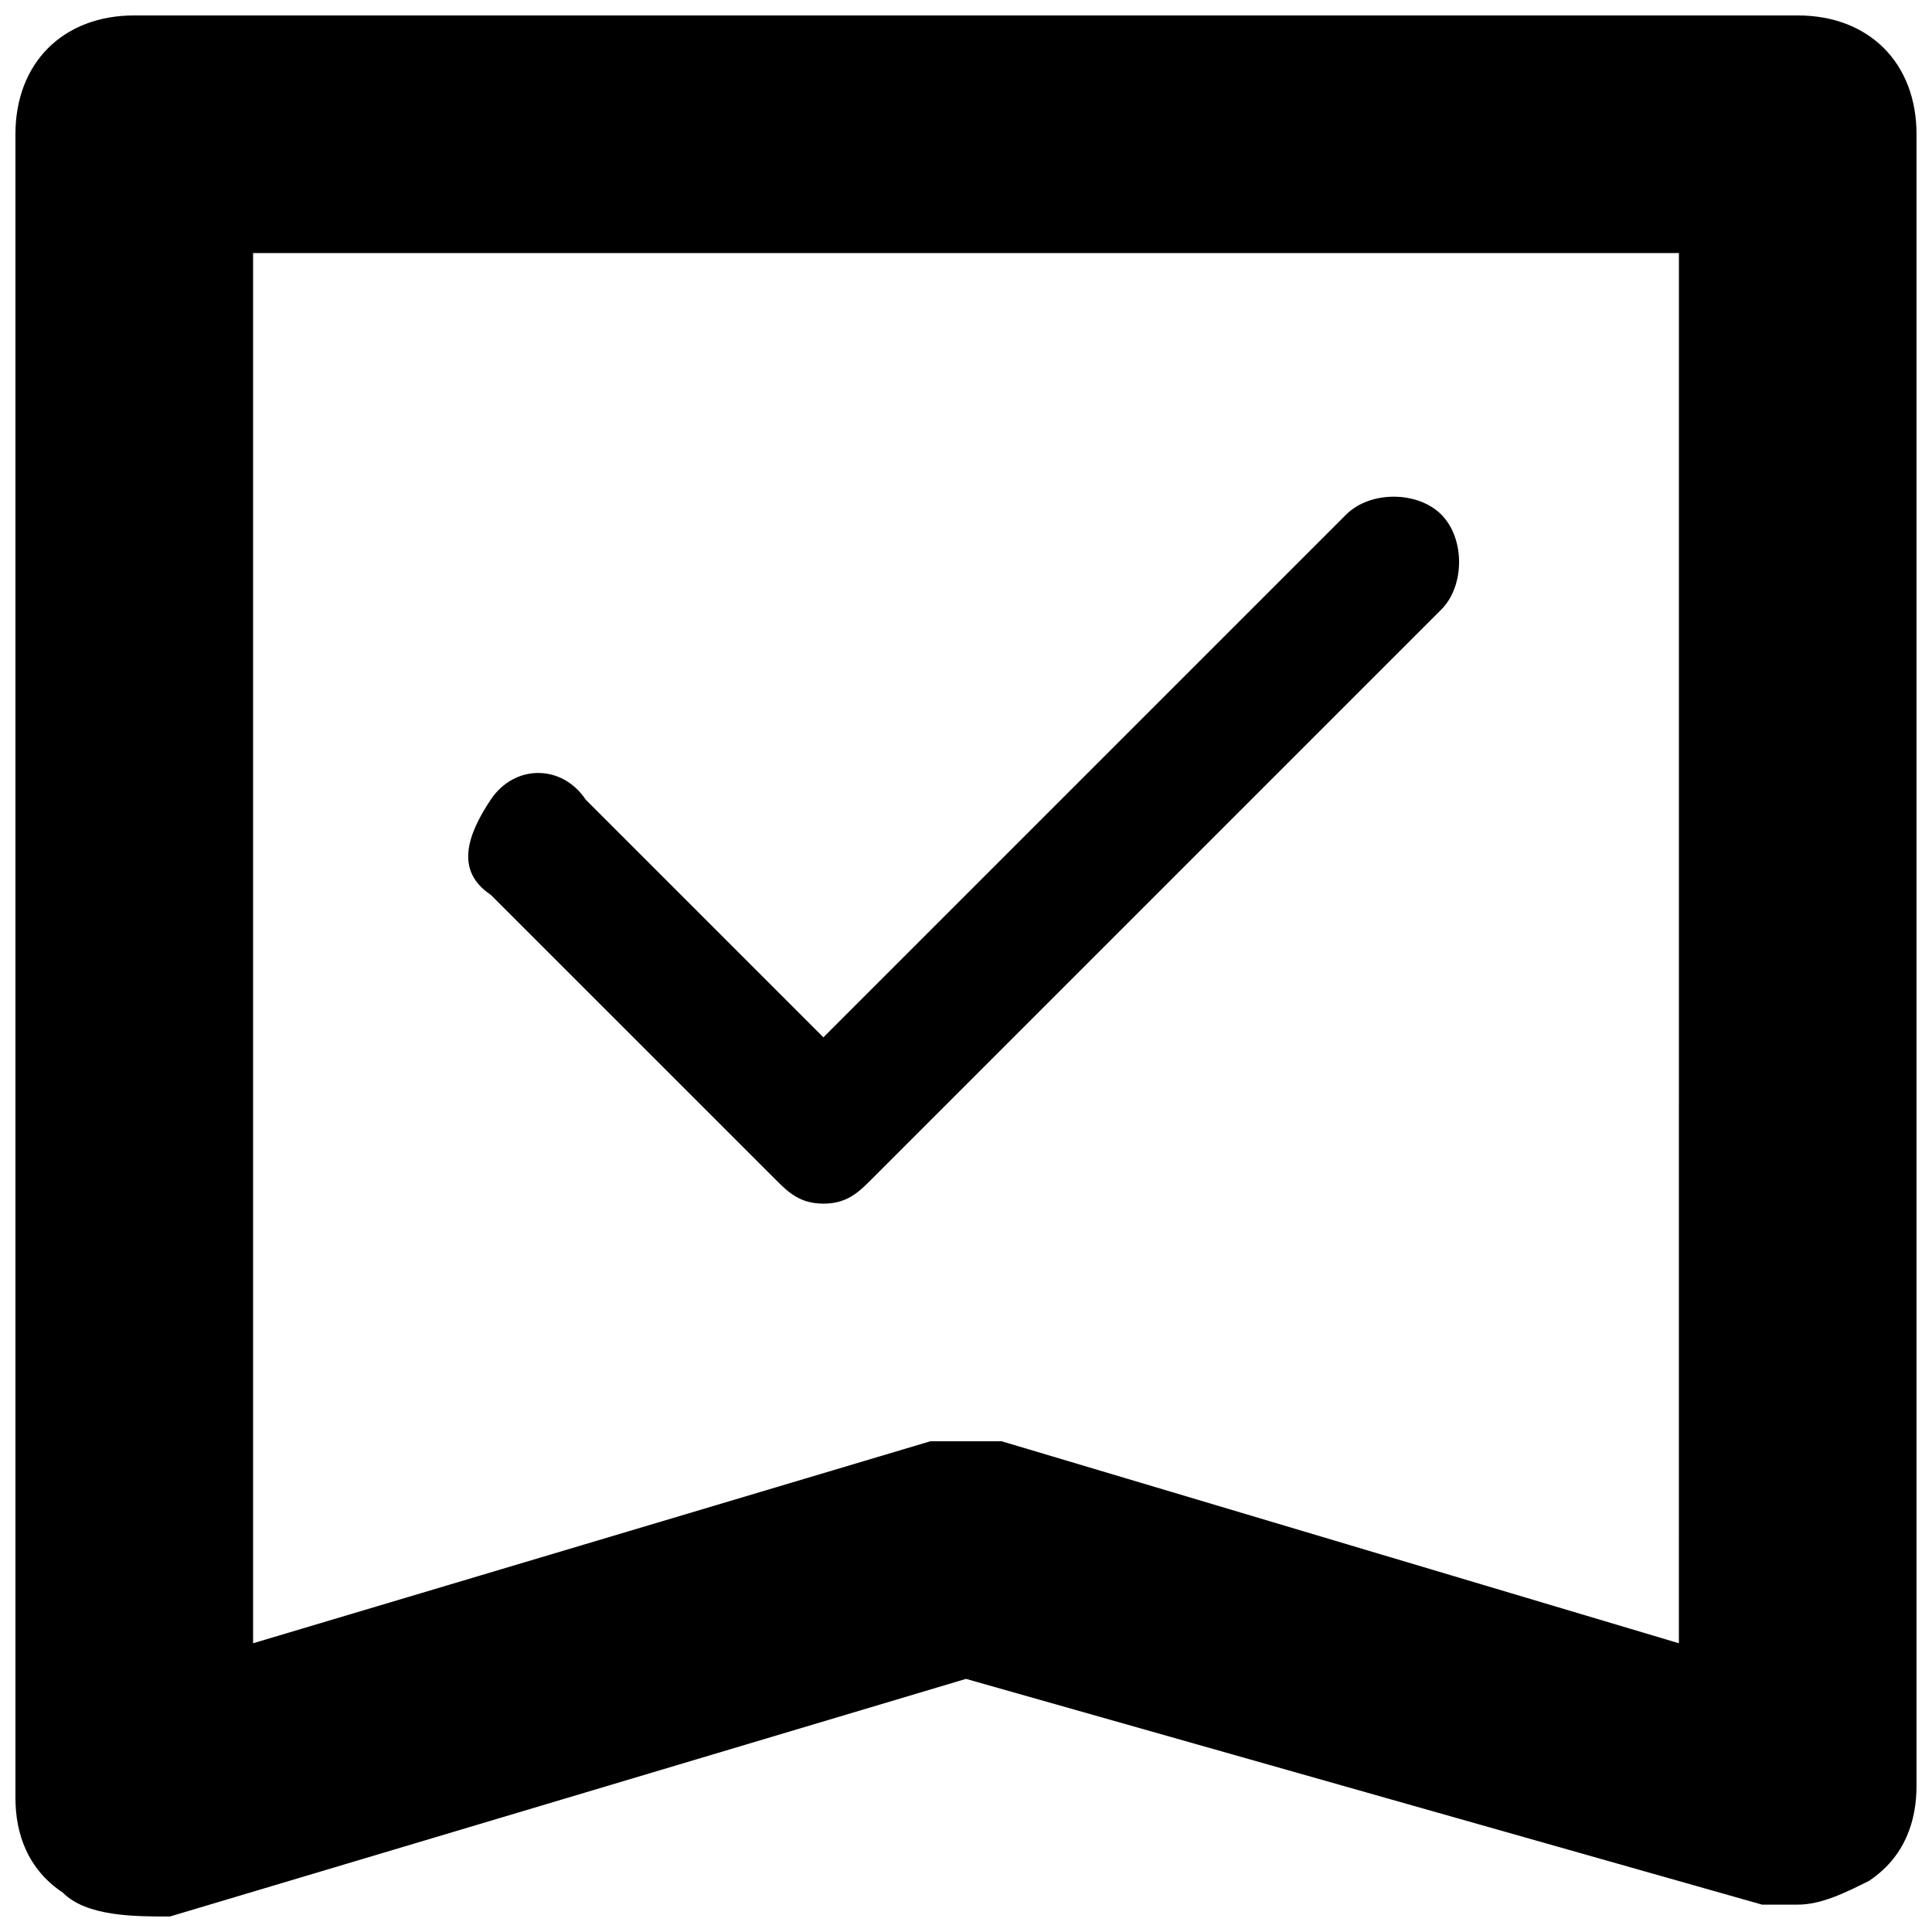 <?xml version="1.0" encoding="UTF-8"?>
<!-- Uploaded to: ICON Repo, www.iconrepo.com, Generator: ICON Repo Mixer Tools -->
<svg width="800px" height="800px" version="1.1" viewBox="144 144 512 512" xmlns="http://www.w3.org/2000/svg">
 <defs>
  <clipPath id="a">
   <path d="m148.09 148.09h503.81v503.81h-503.81z"/>
  </clipPath>
 </defs>
 <path d="m349.62 456.68c3.148 3.148 6.297 6.301 12.594 6.301 6.297 0 9.445-3.148 12.594-6.297l151.14-151.14c6.297-6.297 6.297-18.895 0-25.191s-18.895-6.297-25.191 0l-138.55 138.55-62.977-62.977c-6.297-9.445-18.891-9.445-25.188 0-6.297 9.449-9.445 18.895 0 25.191z"/>
 <g clip-path="url(#a)">
  <path d="m620.41 148.09h-440.83c-18.895 0-31.488 12.594-31.488 31.488v440.83c0 9.445 3.148 18.895 12.594 25.191 6.301 6.297 18.895 6.297 28.34 6.297l210.97-62.977 210.97 59.828h9.445c6.297 0 12.594-3.148 18.895-6.297 9.445-6.297 12.594-15.742 12.594-25.191v-437.68c0-18.895-12.594-31.488-31.488-31.488zm-31.488 431.39-179.48-53.531h-9.445-9.445l-179.48 53.531v-368.41h377.86z"/>
 </g>
</svg>